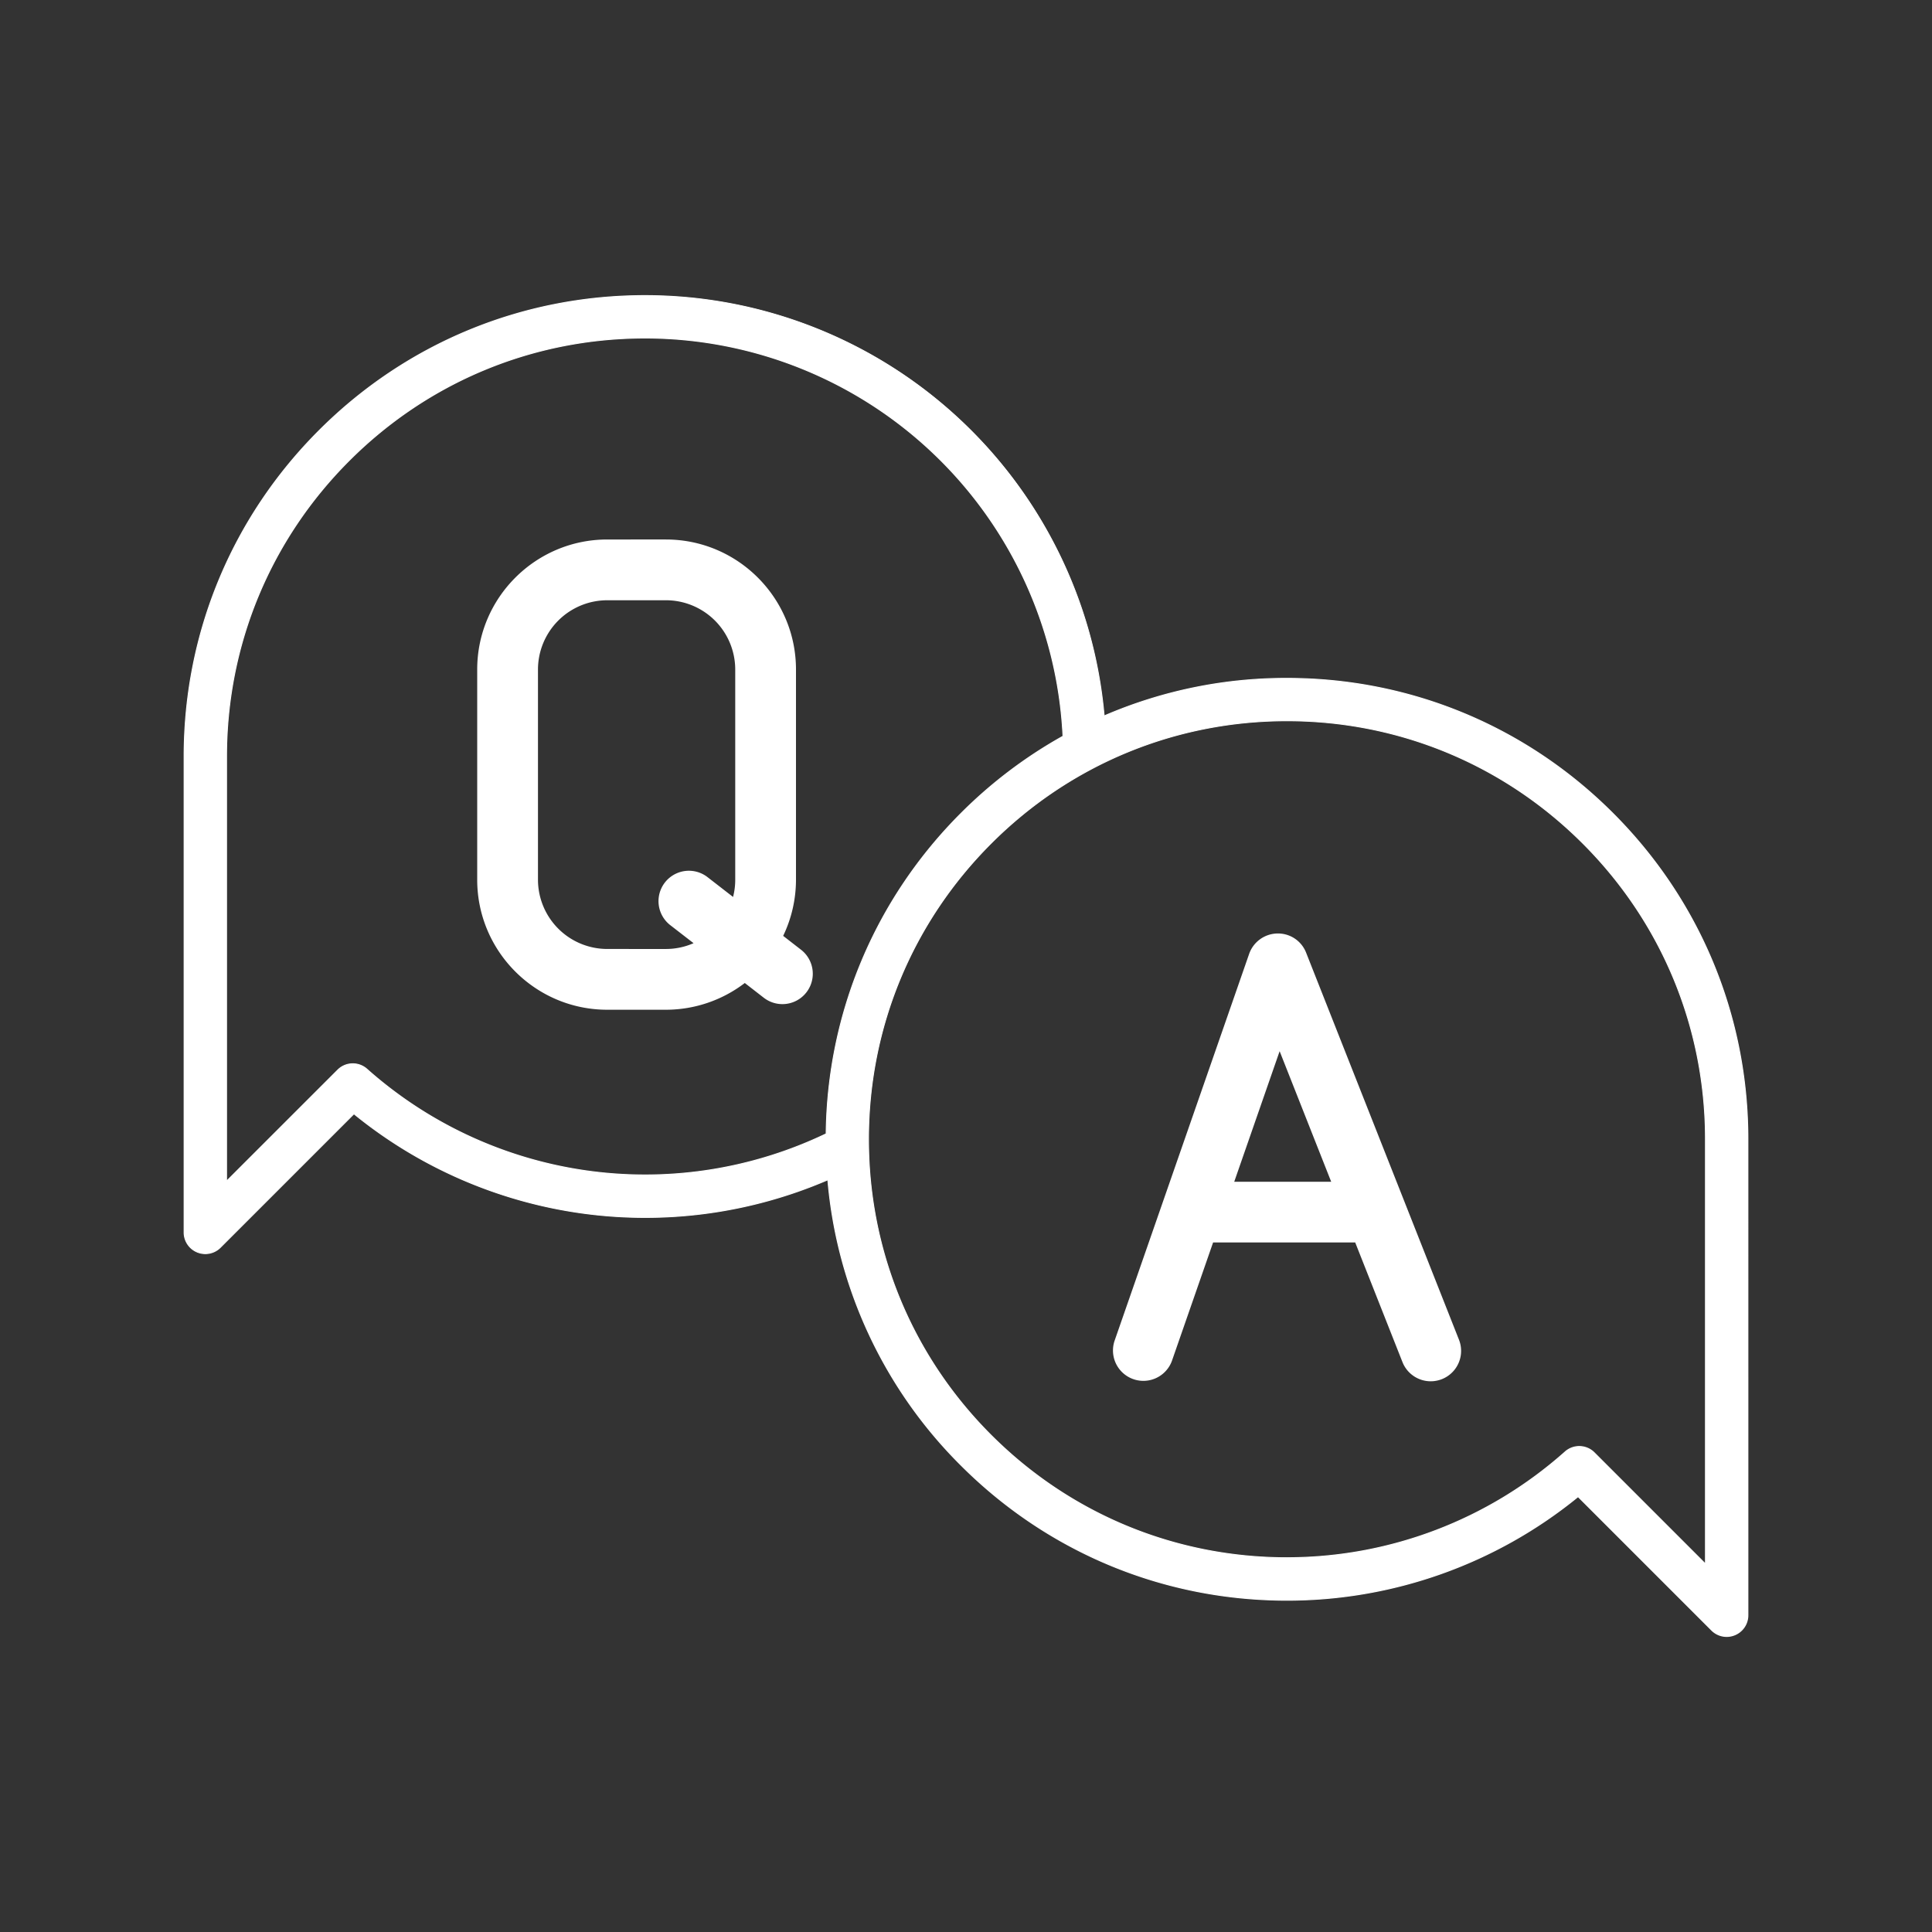 <svg id="_Layer_" data-name="&lt;Layer&gt;" xmlns="http://www.w3.org/2000/svg" viewBox="0 0 2000 2000"><rect x="0" y="0" width="2000" height="2000" fill="#333333" stroke="none"/><defs><style>.cls-1{fill:#fff;}</style></defs><path class="cls-1" d="M1787.44,1694a21.8,21.8,0,0,1-15.52-6.43l-138.3-138.3a476.46,476.46,0,0,1-301.34,107.23c-127.44,0-247.26-49.63-337.37-139.75A473.47,473.47,0,0,1,857,1221.23,477.08,477.08,0,0,1,366.38,1153l-138.3,138.3a21.95,21.95,0,0,1-37.47-15.52V783.13c0-127.44,49.62-247.26,139.74-337.37S540.28,306,667.72,306A476.34,476.34,0,0,1,1143,741.17a474.19,474.19,0,0,1,189.29-38.91c127.44,0,247.26,49.62,337.37,139.74s139.74,209.93,139.74,337.37V1672a21.95,21.95,0,0,1-21.94,22Zm-152.63-196.54a21.78,21.78,0,0,1,15.52,6.43L1765.49,1619V1179.37c0-115.71-45.06-224.5-126.89-306.32S1448,746.16,1332.28,746.16,1107.78,791.22,1026,873.05s-126.89,190.61-126.89,306.32S944.13,1403.88,1026,1485.7s190.6,126.88,306.32,126.88A432.49,432.49,0,0,0,1620.21,1503,21.91,21.91,0,0,1,1634.81,1497.45ZM667.72,349.92C552,349.92,443.22,395,361.4,476.8S234.51,667.41,234.51,783.13v439.66l115.16-115.15a22,22,0,0,1,30.12-.88,433.48,433.48,0,0,0,475.44,67A474.34,474.34,0,0,1,994.91,842a479.45,479.45,0,0,1,105.52-79.83A433.21,433.21,0,0,0,667.72,349.92Z"/><path class="cls-1" d="M667.72,306.51a474,474,0,0,1,333.14,135.76c82.33,80.48,132,186,141.69,299.63a475.43,475.43,0,0,1,189.73-39.14c127.31,0,247,49.57,337,139.59s139.59,209.71,139.59,337V1672a21.44,21.44,0,0,1-21.44,21.45h0a21.44,21.44,0,0,1-15.17-6.29l-138.62-138.62A475.8,475.8,0,0,1,1332.28,1656c-127.31,0-247-49.58-337-139.6-80.25-80.26-128.33-184.1-137.82-295.9a477.12,477.12,0,0,1-491.09-68.15L227.73,1291a21.45,21.45,0,0,1-36.62-15.17V783.13c0-127.31,49.57-247,139.59-337s209.71-139.6,337-139.6M234,1224l116-116a21.45,21.45,0,0,1,29.43-.85,434,434,0,0,0,476.28,66.93c1.36-125.32,50.76-242.95,139.53-331.72a479.21,479.21,0,0,1,105.68-79.9c-5.14-109.82-51.1-212.29-130.07-289.49A431.3,431.3,0,0,0,667.72,349.42c-115.85,0-224.76,45.11-306.68,127S234,667.28,234,783.13V1224m1098.27,389.08a433,433,0,0,0,288.27-109.7,21.45,21.45,0,0,1,29.43.85l116,116V1179.37c0-115.85-45.11-224.76-127-306.68s-190.83-127-306.68-127-224.76,45.12-306.68,127-127,190.83-127,306.68,45.11,224.76,127,306.68,190.83,127,306.68,127M667.72,305.51c-127.57,0-247.51,49.68-337.72,139.89S190.11,655.55,190.11,783.13v492.66a22.45,22.45,0,0,0,38.32,15.88l138-138A478.14,478.14,0,0,0,856.56,1222a474,474,0,0,0,138,295.14c90.2,90.21,210.14,139.89,337.72,139.89a476.92,476.92,0,0,0,301.3-107.06l138,138a22.45,22.45,0,0,0,38.32-15.87V1179.37c0-127.57-49.68-247.51-139.89-337.72s-210.14-139.89-337.72-139.89a474.81,474.81,0,0,0-188.86,38.67,477.61,477.61,0,0,0-475.7-434.92ZM235,1221.58V783.13c0-115.59,45-224.25,126.74-306s190.39-126.73,306-126.73a432.7,432.7,0,0,1,432.19,411.46,479.92,479.92,0,0,0-105.35,79.77c-88.67,88.66-138.31,206.47-139.82,331.79a433,433,0,0,1-474.62-67,22.47,22.47,0,0,0-30.81.89L235,1221.58Zm1097.27,390.5c-115.58,0-224.24-45-306-126.74s-126.74-190.39-126.74-306,45-224.24,126.74-306,190.39-126.74,306-126.74,224.24,45,306,126.74,126.74,190.39,126.74,306v438.46l-114.3-114.3a22.44,22.44,0,0,0-30.81-.89,432.06,432.06,0,0,1-287.6,109.44Z"/><path class="cls-1" d="M628.6,1040.28c-71.46,0-129.6-58.14-129.6-129.61V693.08a129.75,129.75,0,0,1,129.6-129.6h60.82A129.75,129.75,0,0,1,819,693.08V910.67a129.44,129.44,0,0,1-14.56,59.58l21.75,16.87a26.46,26.46,0,0,1-32.44,41.8L771,1011.25a129.41,129.41,0,0,1-81.59,29Zm0-423.9a76.78,76.78,0,0,0-76.69,76.7V910.67a76.78,76.78,0,0,0,76.69,76.7h60.82a76.05,76.05,0,0,0,37.88-10l-30.79-23.9a26.45,26.45,0,0,1,32.43-41.8l32.54,25.26a75.7,75.7,0,0,0,4.63-26.22V693.08a76.78,76.78,0,0,0-76.69-76.7Z"/><path class="cls-1" d="M689.42,568.48A124.74,124.74,0,0,1,814,693.08V910.67a123.83,123.83,0,0,1-16,60.93l25.09,19.47A21.45,21.45,0,1,1,796.83,1025l-25.94-20.13a124,124,0,0,1-81.47,30.45H628.6A124.75,124.75,0,0,1,504,910.67V693.08a124.74,124.74,0,0,1,124.6-124.6h60.82M628.6,992.37h60.82A81.21,81.21,0,0,0,736,977.74l-36.42-28.26a21.46,21.46,0,0,1,26.31-33.9l37.71,29.27a81.08,81.08,0,0,0,7.52-34.18V693.08a81.79,81.79,0,0,0-81.69-81.7H628.6a81.79,81.79,0,0,0-81.69,81.7V910.67a81.79,81.79,0,0,0,81.69,81.7m60.82-433.89H628.6c-74.22,0-134.6,60.38-134.6,134.6V910.67c0,74.23,60.38,134.61,134.6,134.61h60.82A134.43,134.43,0,0,0,771,1017.6l19.66,15.26a31.45,31.45,0,1,0,38.57-49.69l-18.5-14.36A134.46,134.46,0,0,0,824,910.67V693.08c0-74.22-60.38-134.6-134.6-134.6ZM628.6,982.37a71.77,71.77,0,0,1-71.69-71.7V693.08a71.78,71.78,0,0,1,71.69-71.7h60.82a71.78,71.78,0,0,1,71.69,71.7V910.67a71,71,0,0,1-2.25,17.85L732,907.68a31.46,31.46,0,0,0-38.57,49.7l24.54,19a71.09,71.09,0,0,1-28.56,6Z"/><path class="cls-1" d="M1183.48,1424.91a26.46,26.46,0,0,1-25-35.15L1297.86,989.1a26.56,26.56,0,0,1,24.44-17.76h.65a26.24,26.24,0,0,1,24.5,16.74l158.23,400.67a26.45,26.45,0,0,1-24.59,36.17h0a26.3,26.3,0,0,1-24.61-16.74l-50.15-127h-154l-43.81,126A26.49,26.49,0,0,1,1183.48,1424.91Zm202-196.62-61-154.5-53.74,154.5Z"/><path class="cls-1" d="M1323,976.33a21.39,21.39,0,0,1,19.85,13.58L1501,1390.57a21.45,21.45,0,1,1-39.9,15.77l-51.4-130.15h-161l-45,129.31a21.45,21.45,0,1,1-40.52-14.09l139.36-400.67a21.46,21.46,0,0,1,19.82-14.4h.55m-59.3,257h129.13l-68.66-173.87-60.47,173.87m59.3-267h-.8a31.57,31.57,0,0,0-29,21.12l-139.37,400.66a31.46,31.46,0,0,0,59.42,20.67l42.64-122.6h147.1L1451.82,1410a31.45,31.45,0,1,0,58.51-23.11L1352.1,986.24A31.22,31.22,0,0,0,1323,966.33Zm-45.24,257,47-135.14,53.37,135.14Z"/></svg>
